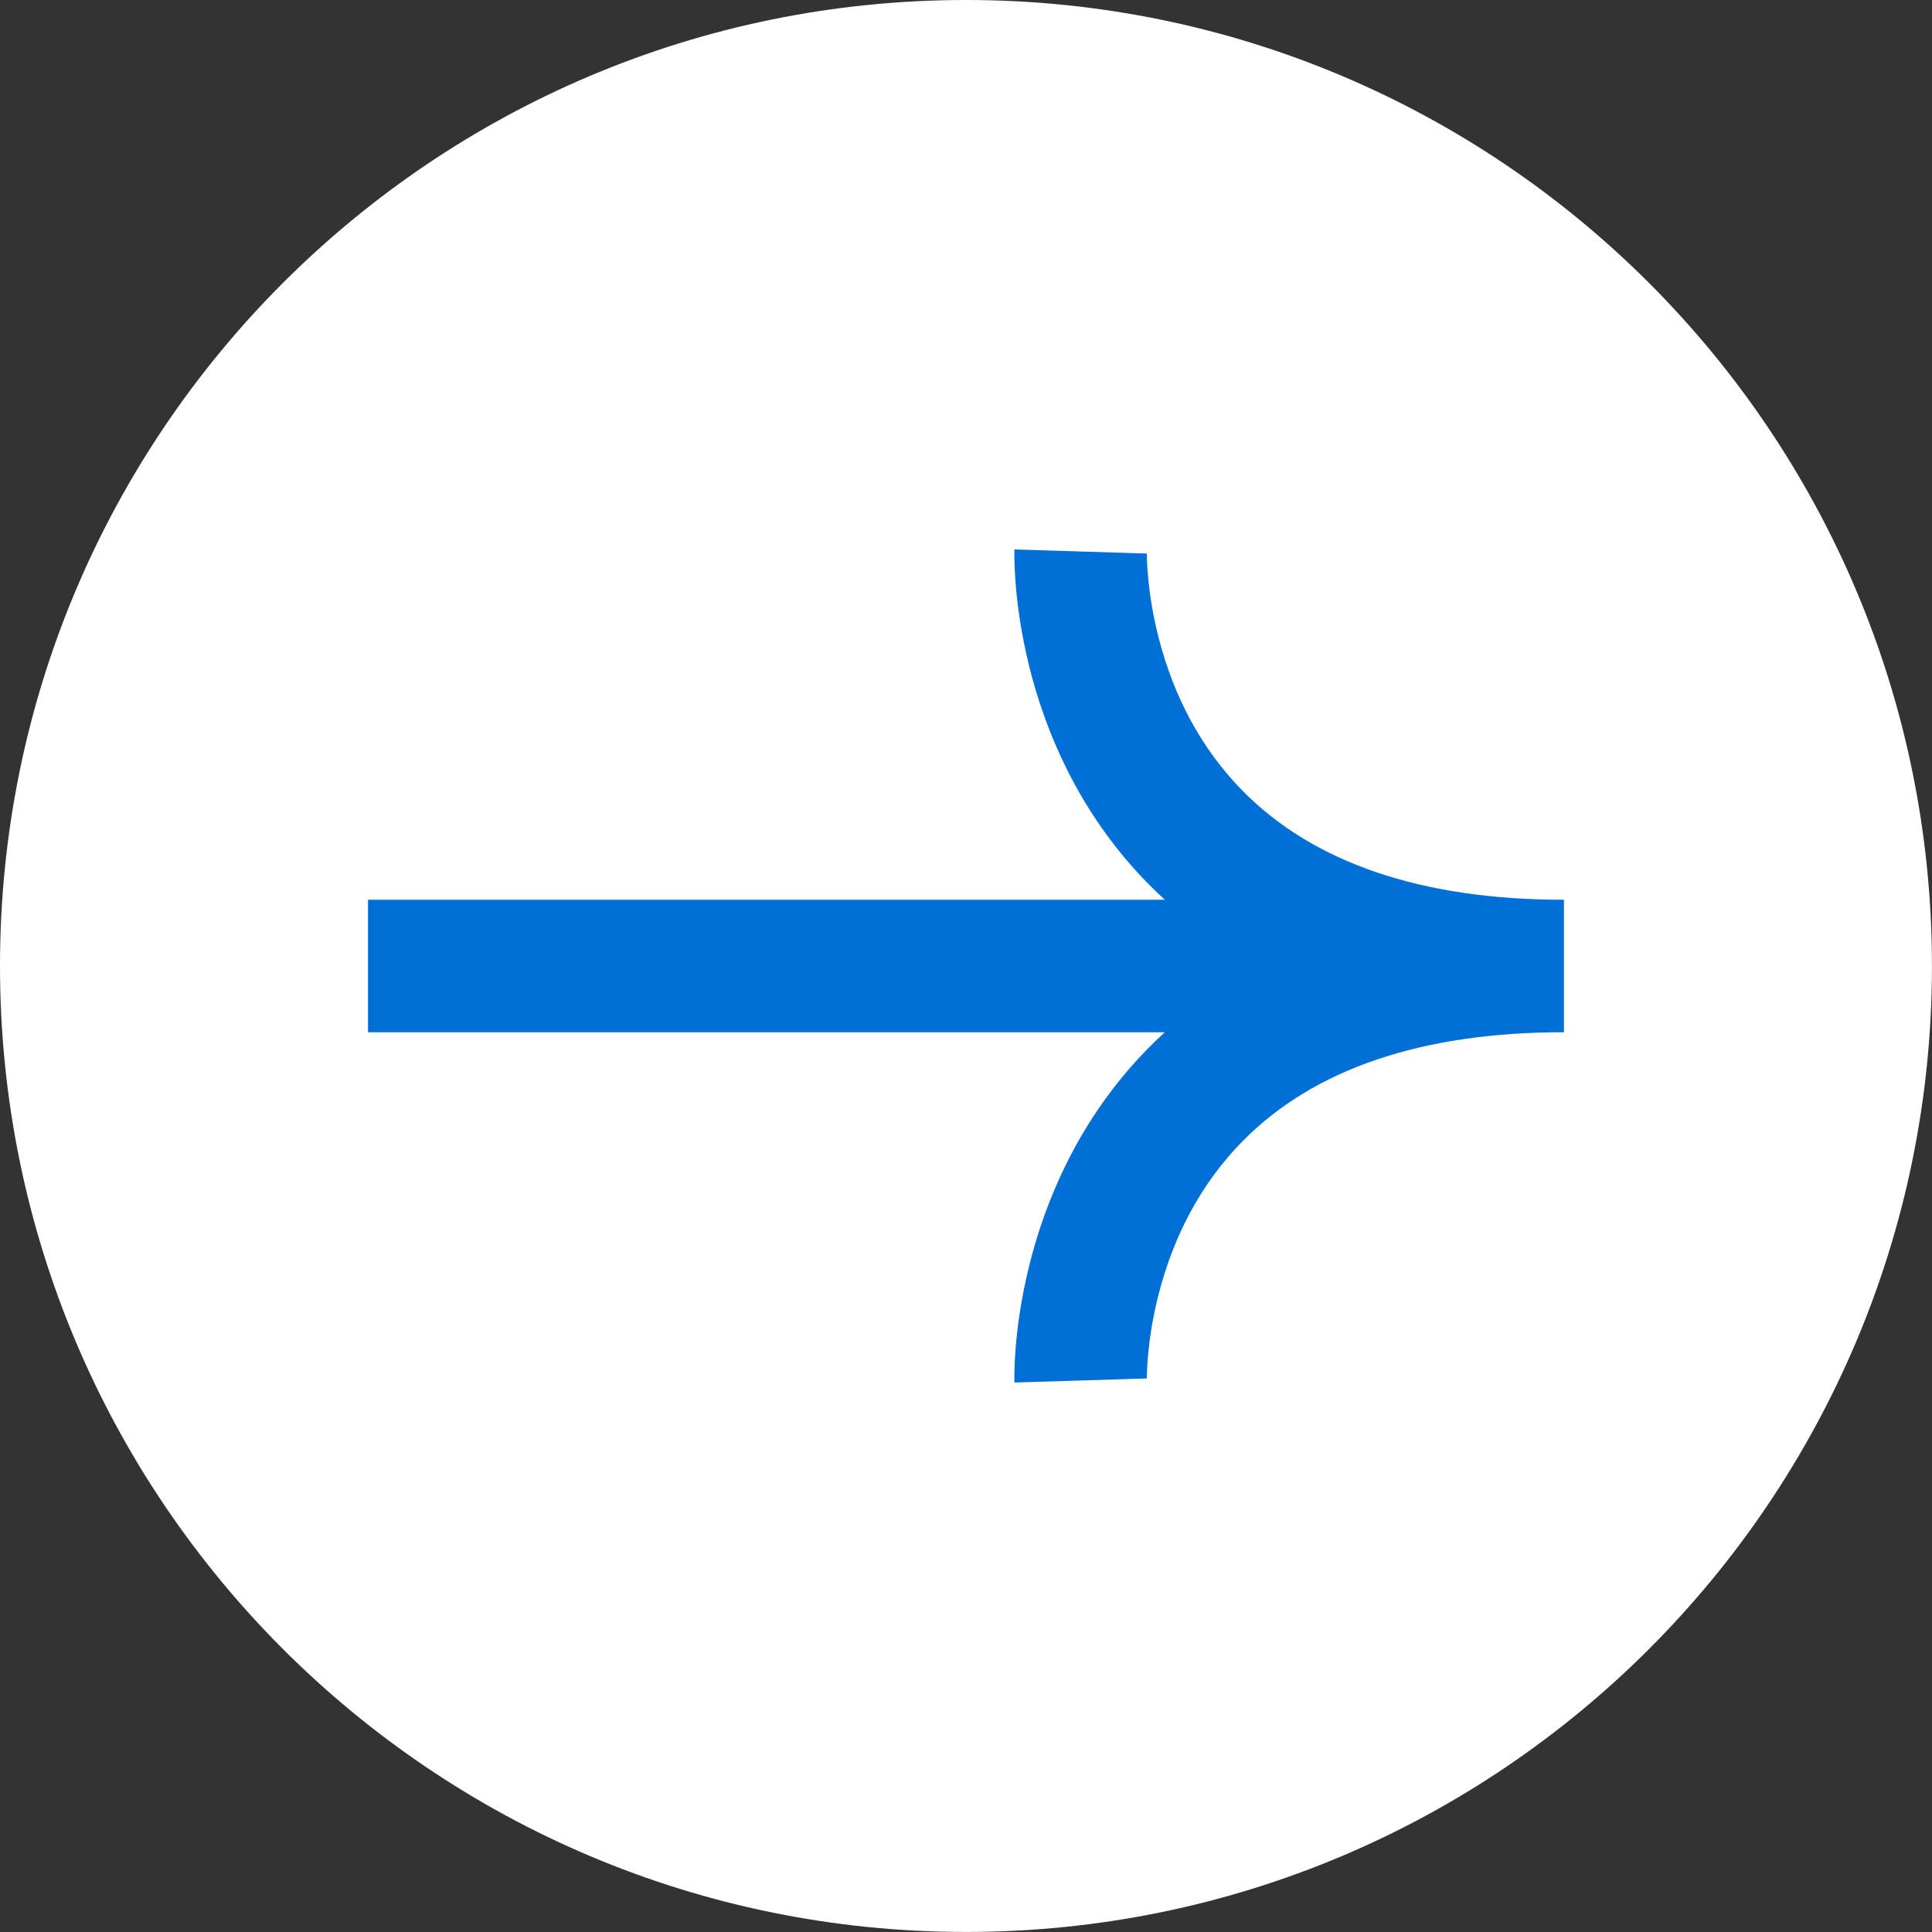 <?xml version="1.0" encoding="UTF-8" standalone="no"?><svg xmlns="http://www.w3.org/2000/svg" xmlns:xlink="http://www.w3.org/1999/xlink" fill="#ffffff" height="1655.1" preserveAspectRatio="xMidYMid meet" version="1" viewBox="0.0 0.0 1655.1 1655.1" width="1655.1" zoomAndPan="magnify"><rect x="0.0" y="0.0" width="1655.1" height="1655.1" fill="#333333" stroke="none"/><g><g><g><g id="change1_1"><path d="M1655.07,827.53c0,457.03-370.5,827.53-827.53,827.53S0,1284.57,0,827.53,370.5,0,827.53,0s827.53,370.5,827.53,827.53Z"/></g><g id="change2_1"><path d="M1339.78,770.78v113.51c-121.98,0-214.74,31.55-275.71,93.79-34.32,35.03-58.46,79.3-71.73,131.58-10.34,40.73-9.85,71.2-9.84,71.5v-.28l-113.46,3.49c-.13-4.34-.93-43.95,12.04-97.61,7.7-31.87,18.76-62.38,32.86-90.67,17.86-35.83,40.64-68.15,67.73-96.08,5.23-5.4,10.63-10.63,16.19-15.71H315.28v-113.51H997.86c-5.56-5.08-10.96-10.31-16.19-15.71-27.08-27.93-49.87-60.26-67.73-96.08-14.1-28.29-25.16-58.8-32.86-90.67-12.97-53.65-12.17-93.27-12.04-97.61l113.46,3.49v-.28c0,.3-.49,30.77,9.85,71.5,13.28,52.28,37.41,96.55,71.73,131.58,60.97,62.23,153.73,93.79,275.71,93.79Z" fill="#006fd6"/></g></g></g></g></svg>